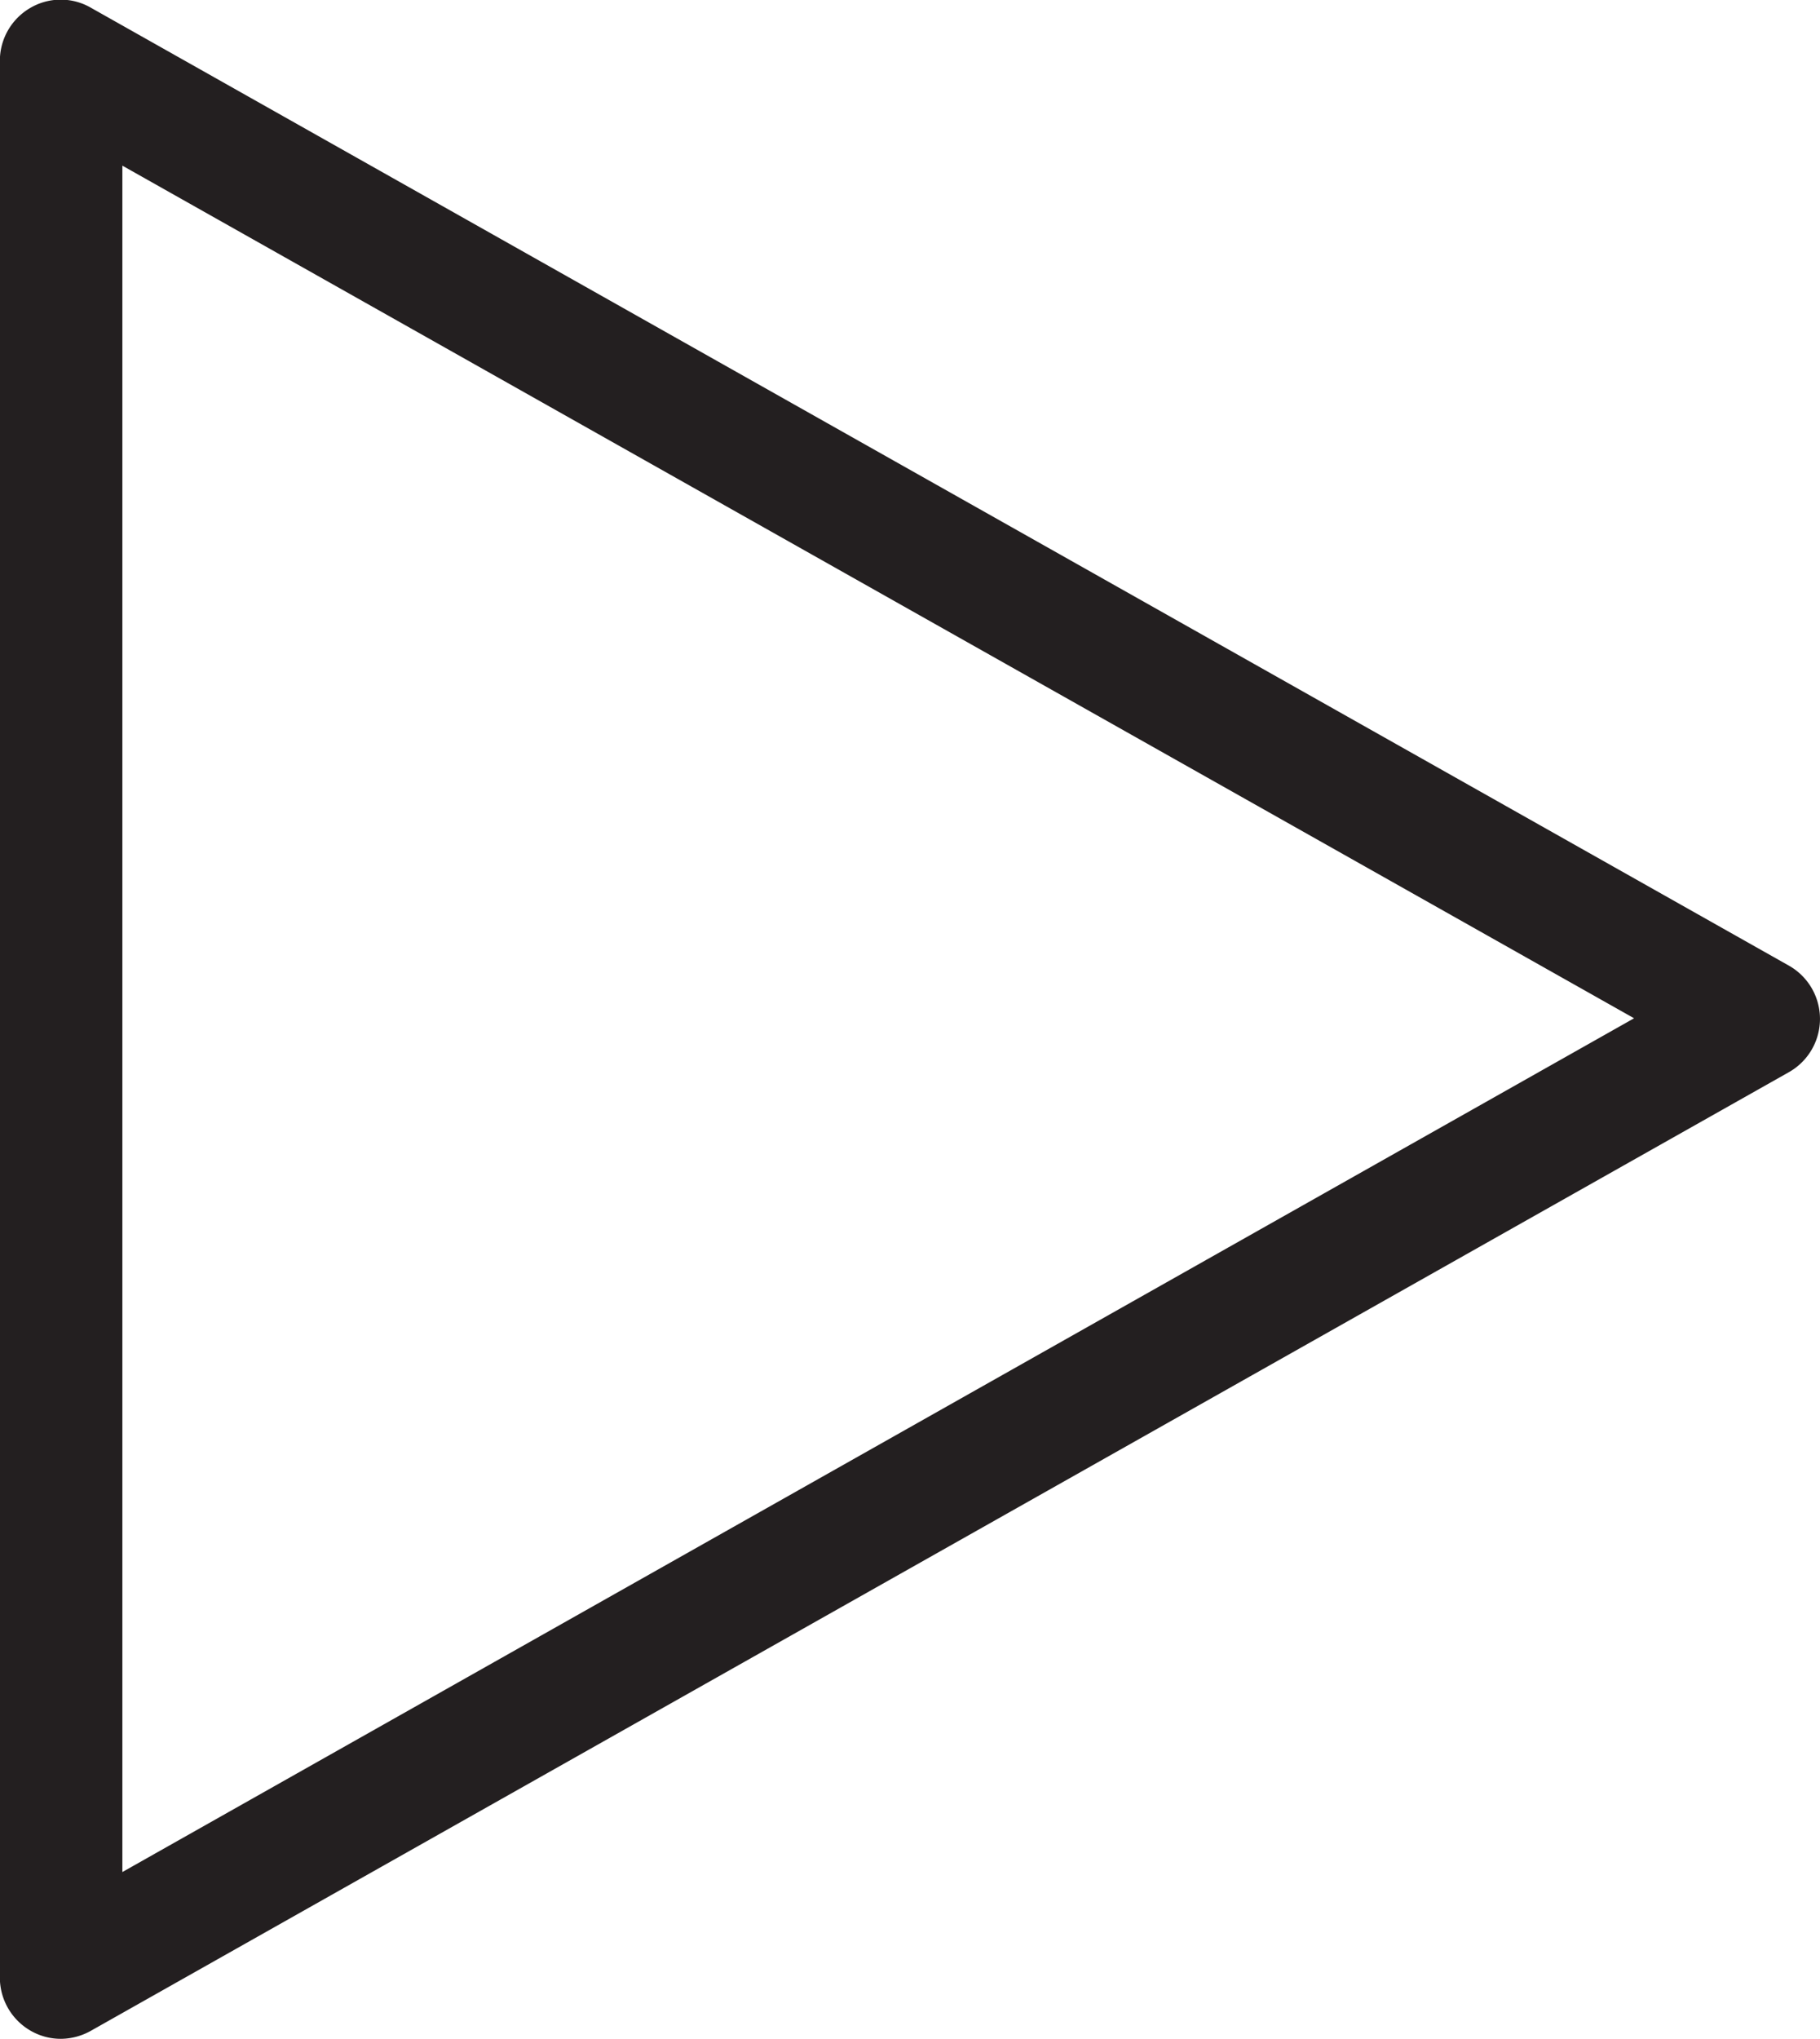 <svg xmlns="http://www.w3.org/2000/svg" width="14.292" height="16.001" viewBox="0 0 14.292 16.001">
  <g id="Group_7327" data-name="Group 7327" transform="translate(-143.435 -1676.176)">
    <g id="Group_7158" data-name="Group 7158" transform="translate(143.435 1676.176)">
      <g id="Group_7157" data-name="Group 7157" transform="translate(0 0)">
        <path id="Path_11671" data-name="Path 11671" d="M146.949,1694.423a.474.474,0,0,1-.242-.065.481.481,0,0,1-.239-.416V1678.9a.48.48,0,0,1,.239-.415.473.473,0,0,1,.478,0L160.515,1686a.48.48,0,0,1,0,.838l-13.329,7.52A.49.49,0,0,1,146.949,1694.423Zm.481-14.7v13.391l11.871-6.7Z" transform="translate(-146.469 -1678.423)" fill="#231f20"/>
      </g>
    </g>
  </g>
</svg>
